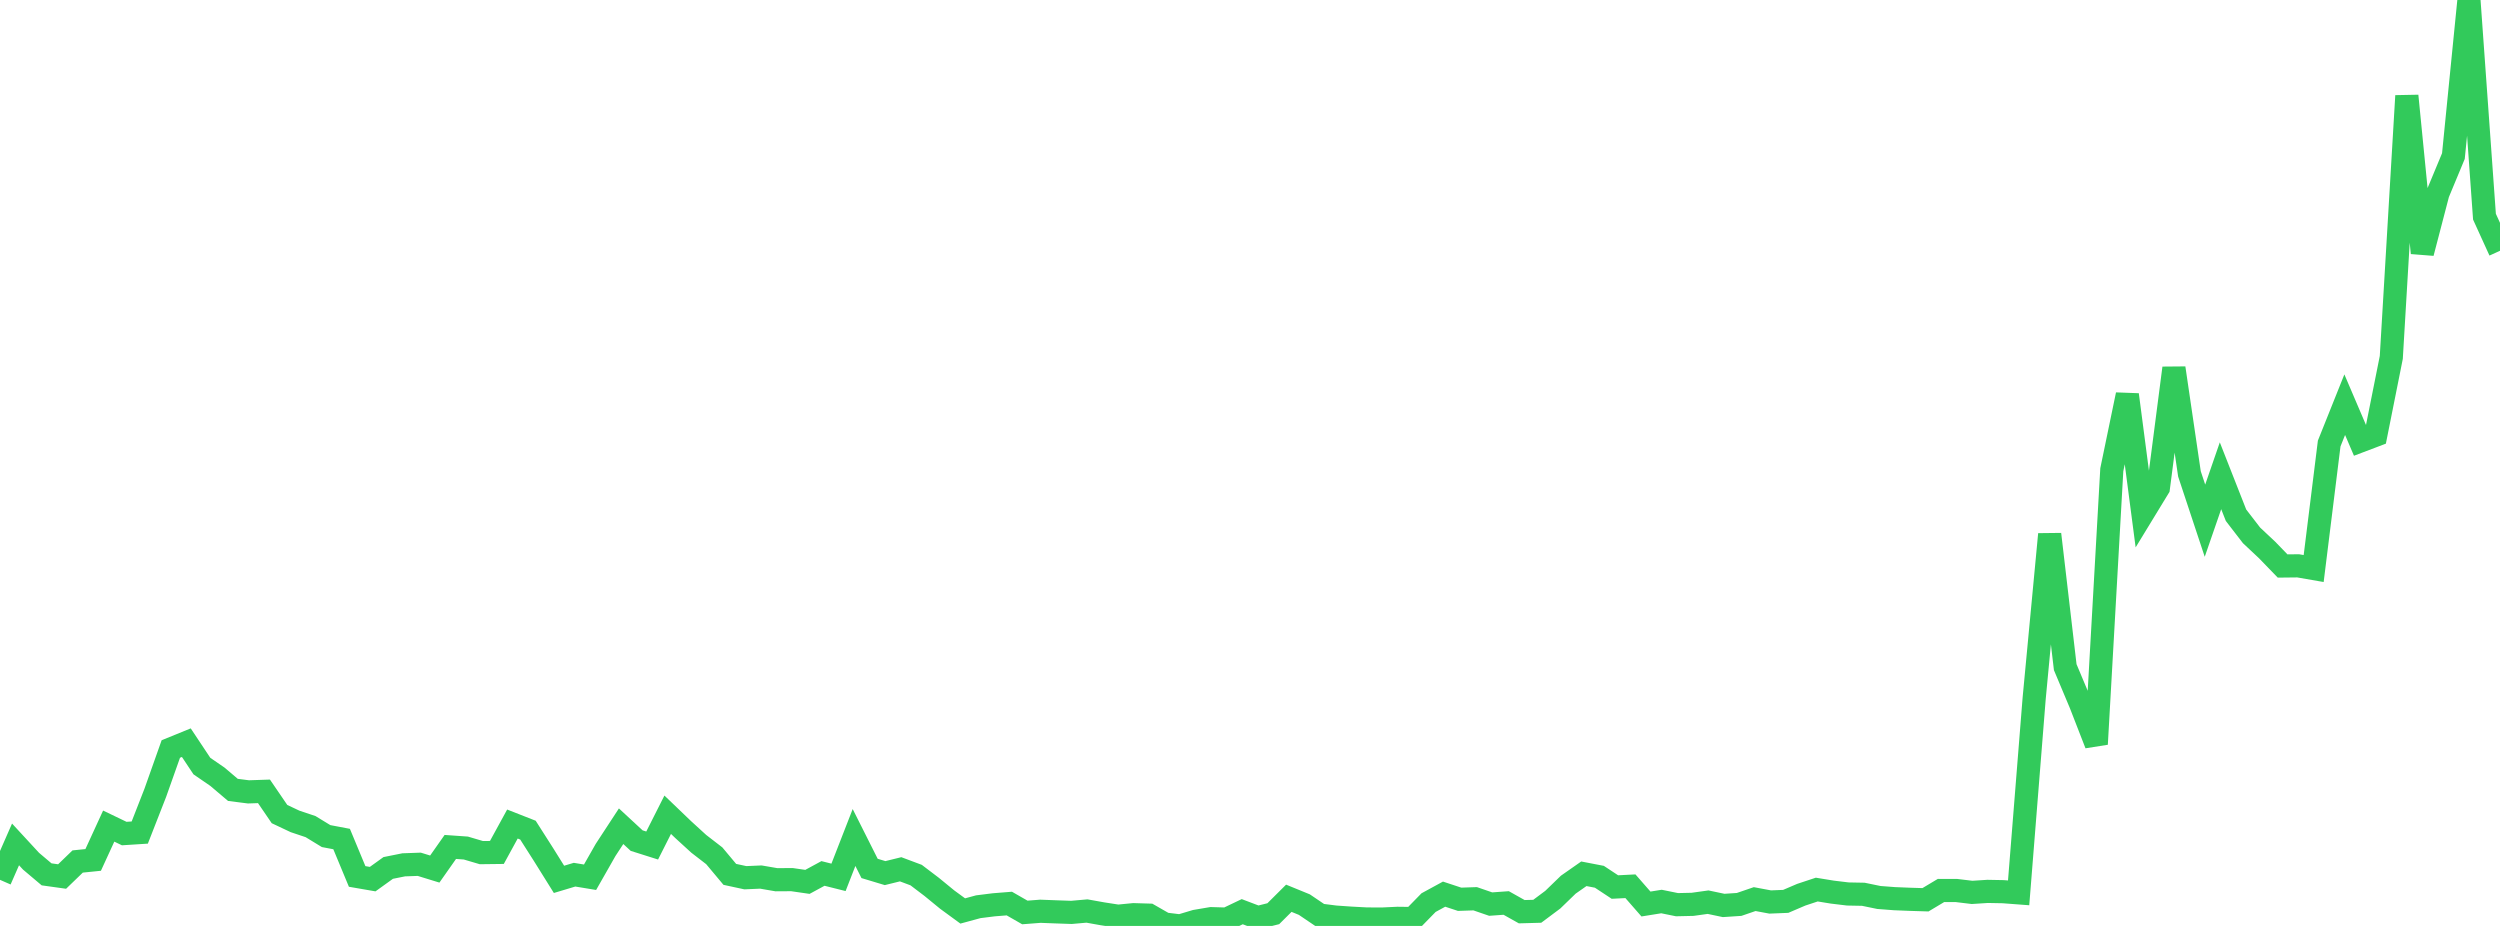 <?xml version="1.0" standalone="no"?>
<!DOCTYPE svg PUBLIC "-//W3C//DTD SVG 1.1//EN" "http://www.w3.org/Graphics/SVG/1.1/DTD/svg11.dtd">

<svg width="135" height="50" viewBox="0 0 135 50" preserveAspectRatio="none" 
  xmlns="http://www.w3.org/2000/svg"
  xmlns:xlink="http://www.w3.org/1999/xlink">


<polyline points="0.0, 47.511 0.839, 45.598 1.677, 46.506 2.516, 47.215 3.354, 47.332 4.193, 46.521 5.031, 46.436 5.87, 44.609 6.708, 45.012 7.547, 44.958 8.385, 42.814 9.224, 40.446 10.062, 40.104 10.901, 41.367 11.739, 41.943 12.578, 42.654 13.416, 42.761 14.255, 42.733 15.093, 43.96 15.932, 44.356 16.77, 44.637 17.609, 45.149 18.447, 45.308 19.286, 47.328 20.124, 47.473 20.963, 46.869 21.801, 46.701 22.64, 46.671 23.478, 46.929 24.317, 45.735 25.155, 45.794 25.994, 46.042 26.832, 46.032 27.671, 44.498 28.509, 44.827 29.348, 46.142 30.186, 47.485 31.025, 47.233 31.863, 47.371 32.702, 45.897 33.54, 44.616 34.379, 45.393 35.217, 45.658 36.056, 43.996 36.894, 44.8 37.733, 45.566 38.571, 46.213 39.41, 47.216 40.248, 47.397 41.087, 47.361 41.925, 47.505 42.764, 47.5 43.602, 47.621 44.441, 47.166 45.28, 47.377 46.118, 45.225 46.957, 46.895 47.795, 47.148 48.634, 46.941 49.472, 47.255 50.311, 47.892 51.149, 48.578 51.988, 49.192 52.826, 48.964 53.665, 48.859 54.503, 48.792 55.342, 49.273 56.18, 49.208 57.019, 49.24 57.857, 49.269 58.696, 49.195 59.534, 49.345 60.373, 49.475 61.211, 49.393 62.05, 49.418 62.888, 49.898 63.727, 50.0 64.565, 49.749 65.404, 49.607 66.242, 49.632 67.081, 49.231 67.919, 49.549 68.758, 49.34 69.596, 48.506 70.435, 48.849 71.273, 49.416 72.112, 49.522 72.95, 49.58 73.789, 49.625 74.627, 49.63 75.466, 49.59 76.304, 49.6 77.143, 48.741 77.981, 48.284 78.82, 48.561 79.658, 48.532 80.497, 48.821 81.335, 48.761 82.174, 49.232 83.012, 49.209 83.851, 48.582 84.689, 47.771 85.528, 47.184 86.366, 47.346 87.205, 47.9 88.043, 47.857 88.882, 48.817 89.72, 48.682 90.559, 48.853 91.398, 48.834 92.236, 48.717 93.075, 48.894 93.913, 48.839 94.752, 48.551 95.59, 48.708 96.429, 48.674 97.267, 48.315 98.106, 48.037 98.944, 48.174 99.783, 48.275 100.621, 48.291 101.46, 48.464 102.298, 48.528 103.137, 48.562 103.975, 48.588 104.814, 48.086 105.652, 48.088 106.491, 48.189 107.329, 48.135 108.168, 48.151 109.006, 48.214 109.845, 37.71 110.683, 28.849 111.522, 36.026 112.36, 38.023 113.199, 40.182 114.037, 25.367 114.876, 21.315 115.714, 27.719 116.553, 26.343 117.391, 19.876 118.23, 25.589 119.068, 28.118 119.907, 25.691 120.745, 27.823 121.584, 28.911 122.422, 29.697 123.261, 30.564 124.099, 30.555 124.938, 30.701 125.776, 23.951 126.615, 21.853 127.453, 23.814 128.292, 23.496 129.13, 19.3 129.969, 5.175 130.807, 13.659 131.646, 10.443 132.484, 8.428 133.323, 0.0 134.161, 11.7 135.0, 13.542" fill="none" stroke="#32ca5b" stroke-width="1.25"/>

</svg>